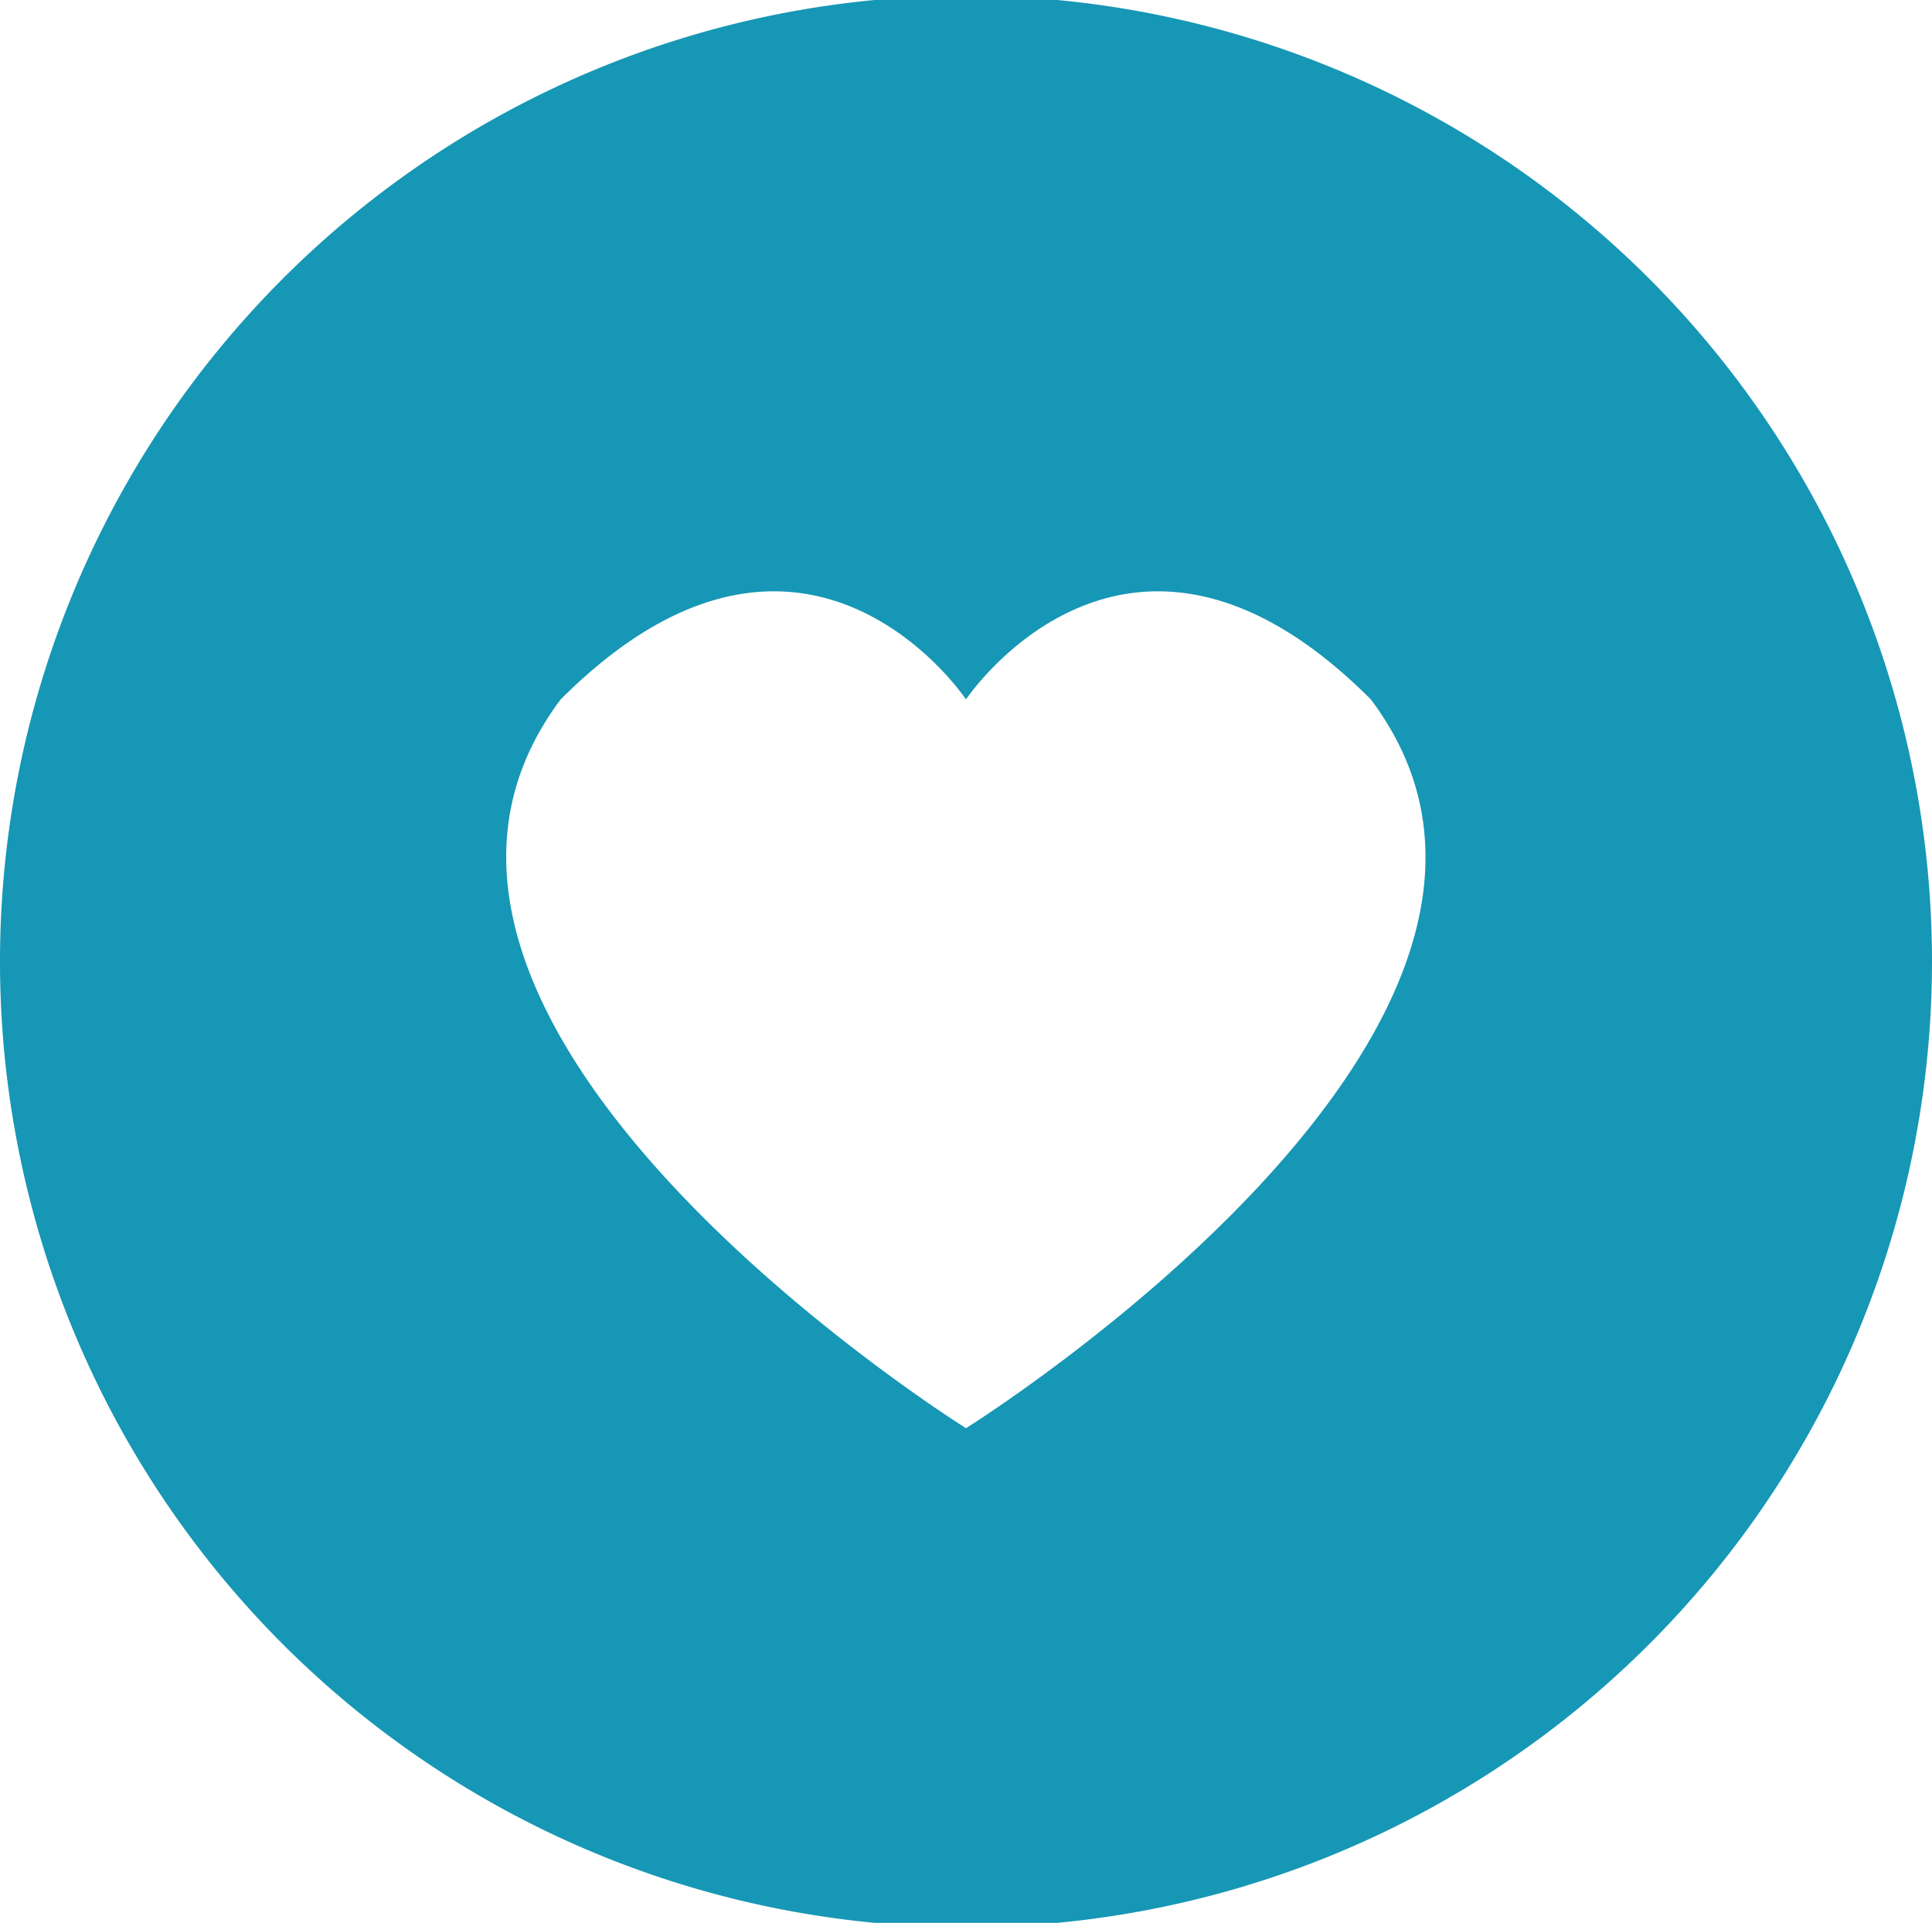 <svg id="图层_1" data-name="图层 1" xmlns="http://www.w3.org/2000/svg" viewBox="0 0 40.18 40"><defs><style>.cls-1{fill:#1697b5;}</style></defs><title>画板 26</title><path class="cls-1" d="M20.09-.09A20.09,20.09,0,1,0,40.18,20,20.09,20.09,0,0,0,20.09-.09Zm0,29.8S6.61,21.29,11.66,14.55c5.06-5.06,8.43,0,8.43,0s3.37-5.06,8.42,0C33.57,21.29,20.09,29.71,20.09,29.71Z"/></svg>